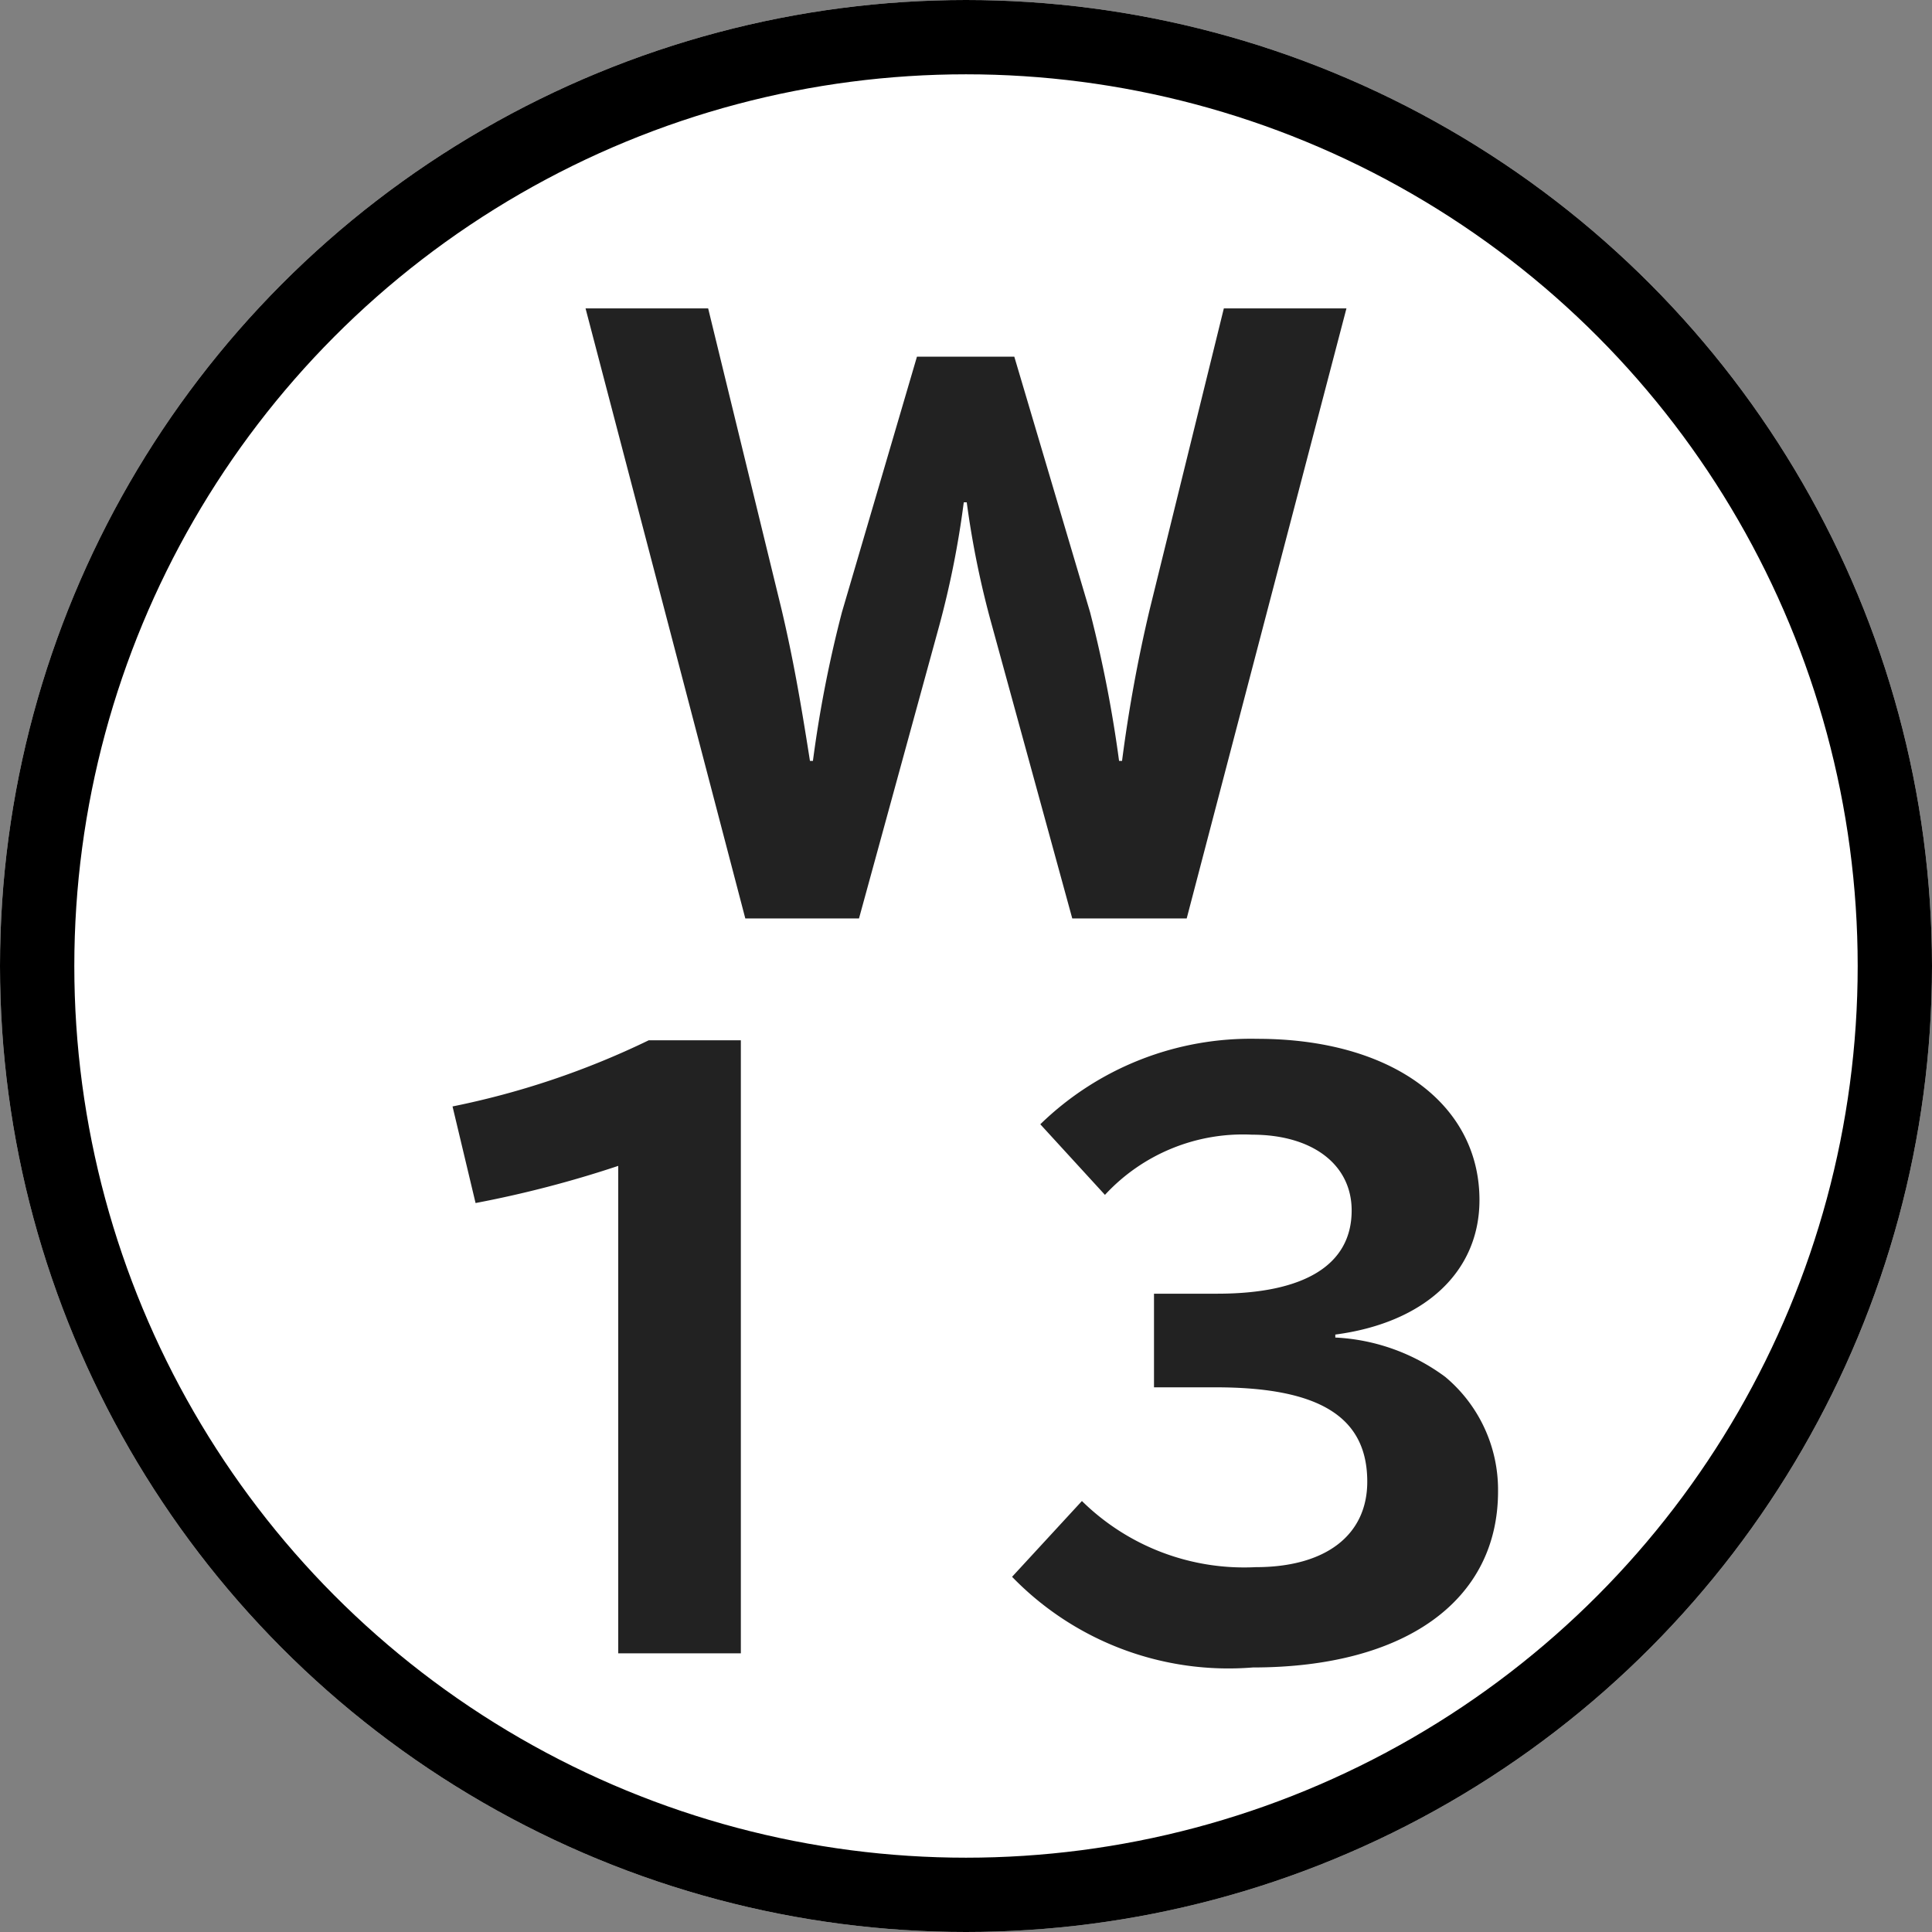 <svg xmlns="http://www.w3.org/2000/svg" width="26" height="26" viewBox="0 0 26 26">
  <rect x="0" y="0" width="26" height="26" fill="#808080" stroke="none"/>
  <g id="w-13" transform="translate(-320 -2790)">
    <g id="楕円形_3615" data-name="楕円形 3615" transform="translate(320 2790)" fill="#fff" stroke="#000" stroke-width="1">
      <circle cx="13" cy="13" r="13" stroke="none"/>
      <circle cx="13" cy="13" r="12.5" fill="none"/>
    </g>
    <path id="パス_68947" data-name="パス 68947" d="M5.12-7.85H3.47l-1,4.06A19.765,19.765,0,0,0,2.1-1.76H2.06a17.152,17.152,0,0,0-.39-2L.65-7.2H-.66L-1.67-3.76a16.372,16.372,0,0,0-.39,2H-2.1c-.13-.83-.23-1.39-.38-2.03l-.99-4.06H-5.12L-2.97.36h1.53L-.36-3.58A12.435,12.435,0,0,0-.03-5.24H.01A12.252,12.252,0,0,0,.35-3.58L1.43.36H2.97Zm-9.8,18.1h1.65V2H-4.27a11.076,11.076,0,0,1-2.64.89l.31,1.3a14.819,14.819,0,0,0,1.92-.5ZM2.53,5.41V6.67h.83c1.4,0,2.04.4,2.04,1.27,0,.72-.56,1.15-1.5,1.15A3.112,3.112,0,0,1,1.56,8.2L.62,9.22a4.055,4.055,0,0,0,3.24,1.22c2.05,0,3.3-.9,3.3-2.37a1.98,1.98,0,0,0-.71-1.54A2.7,2.7,0,0,0,4.97,6V5.96c1.21-.16,1.94-.85,1.94-1.81,0-1.3-1.19-2.17-2.99-2.17A4.06,4.06,0,0,0,1,3.13l.87.95a2.528,2.528,0,0,1,1.98-.81c.81,0,1.34.4,1.34,1.02,0,.73-.63,1.12-1.81,1.12Z" transform="translate(333 2802)" fill="#222"/>
  </g>
</svg>
